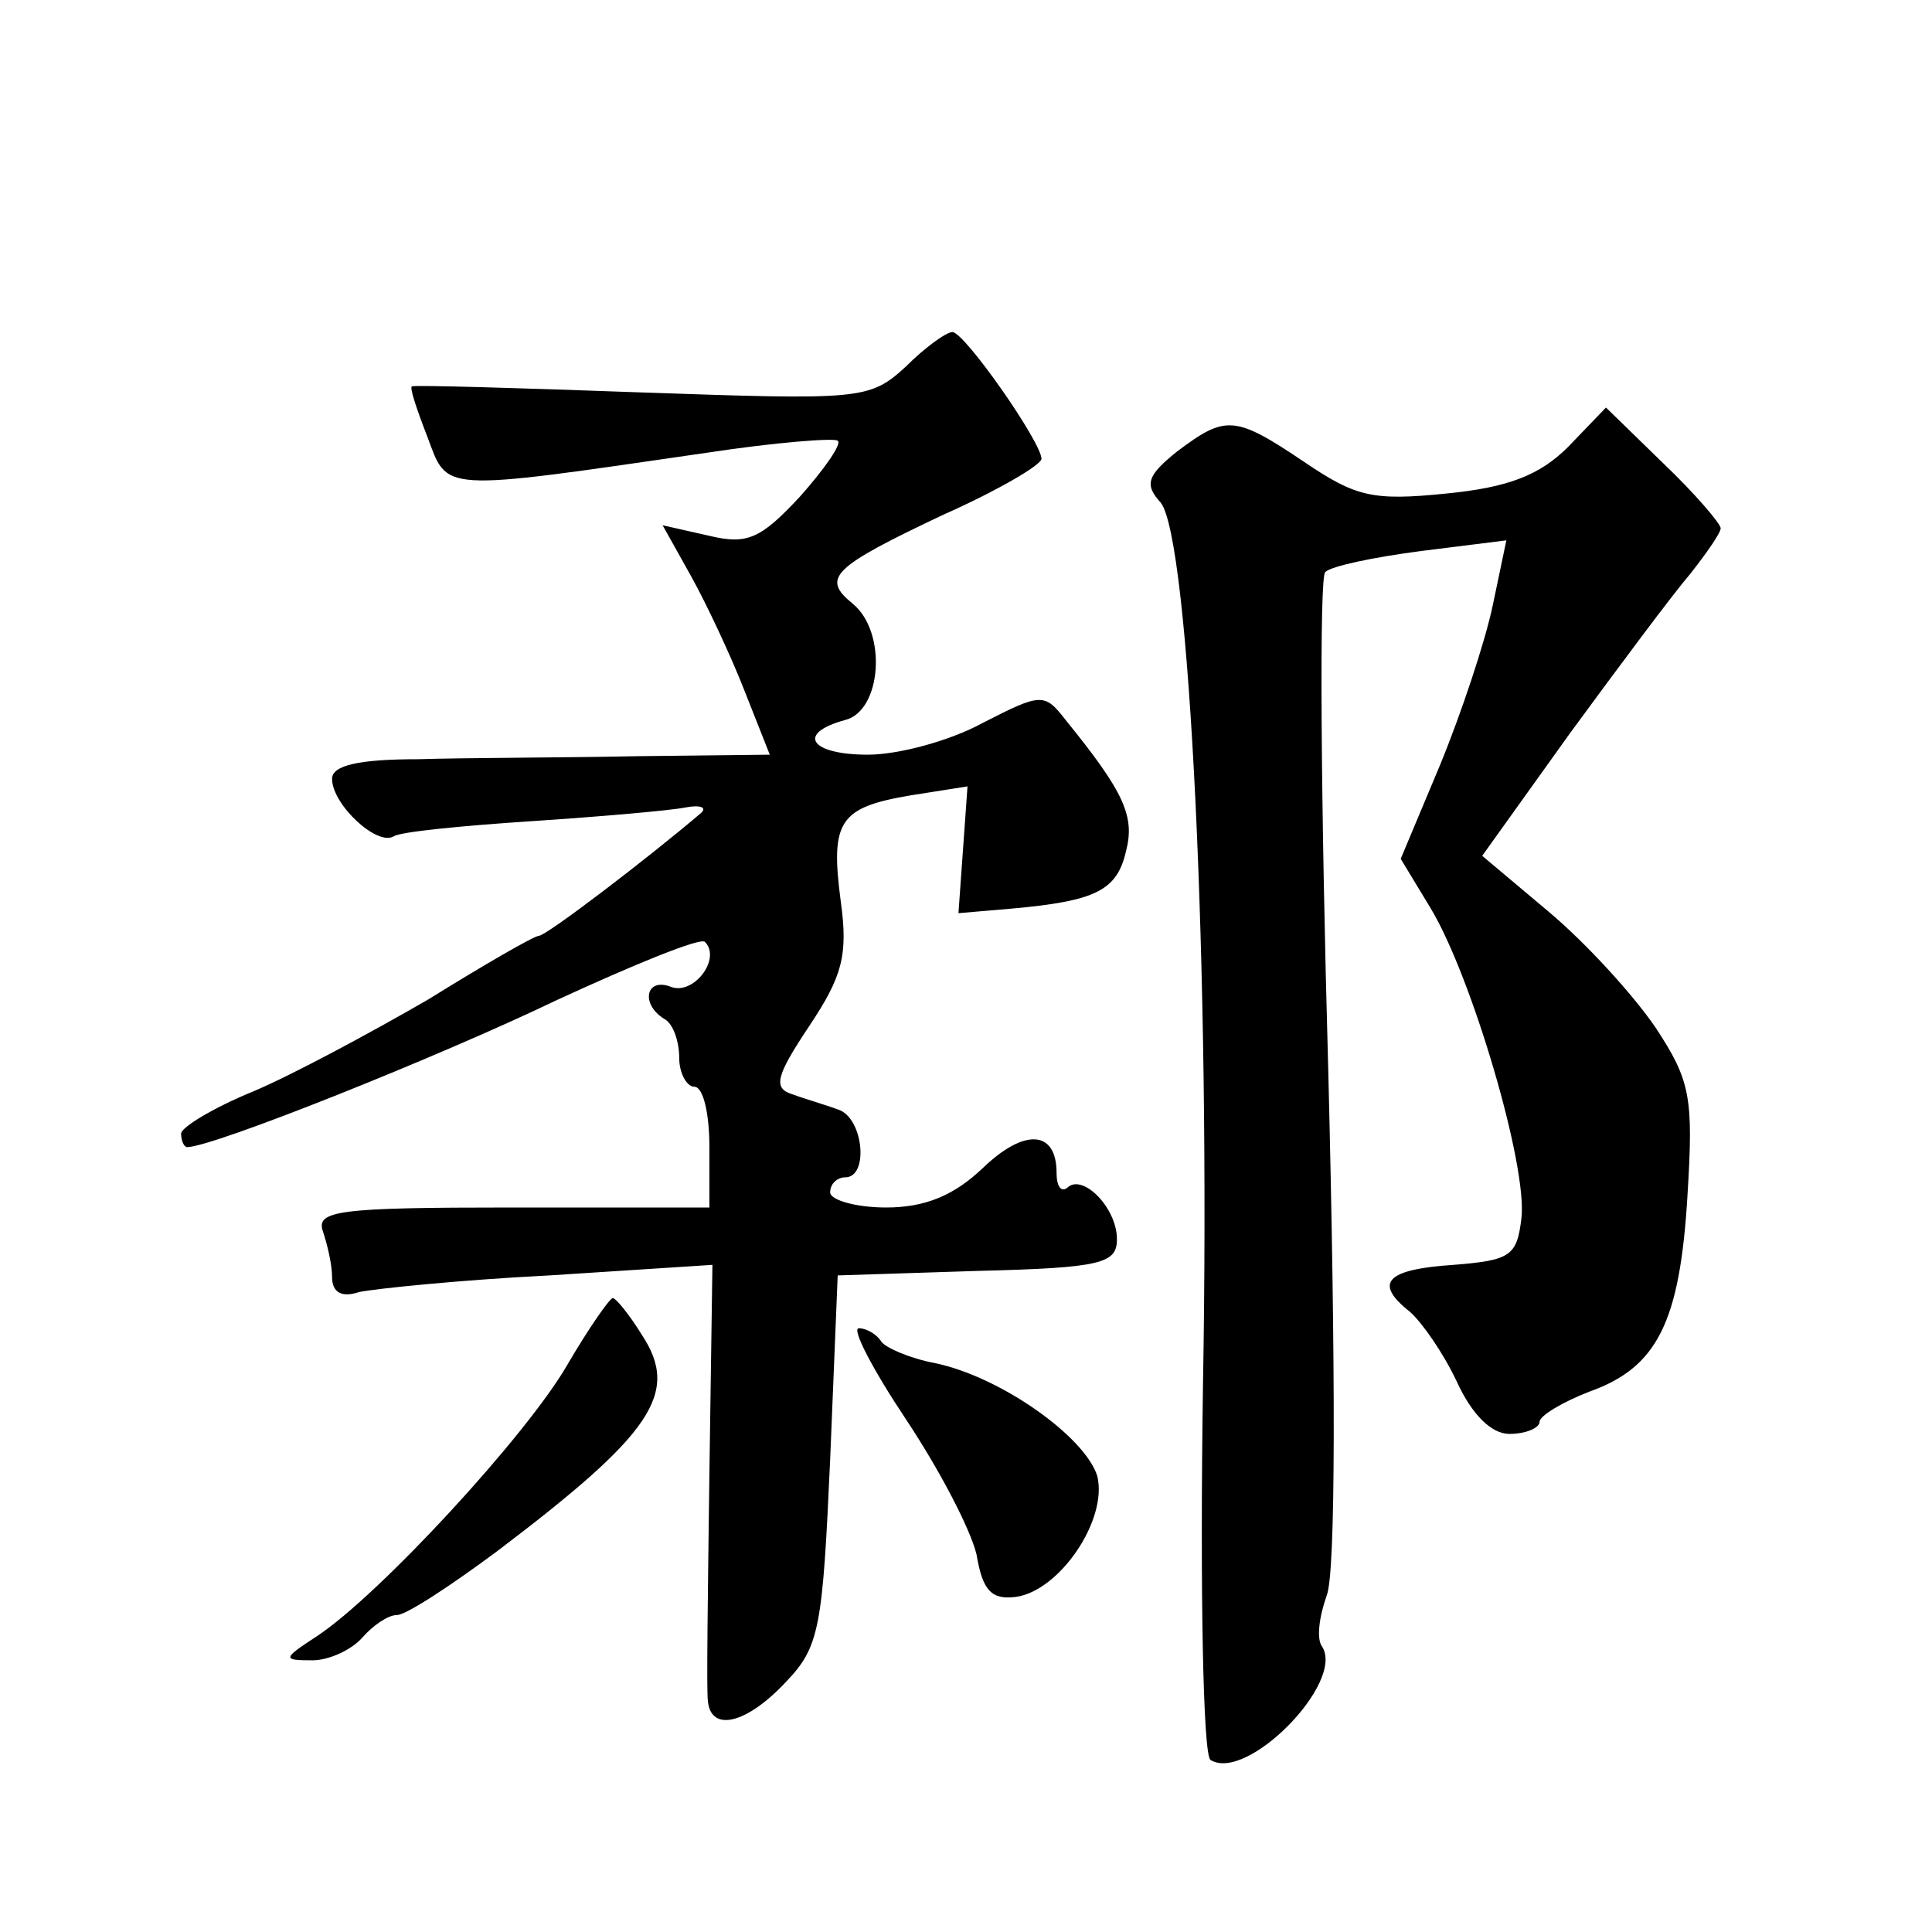<?xml version="1.0" standalone="no"?>
<!DOCTYPE svg PUBLIC "-//W3C//DTD SVG 20010904//EN"
 "http://www.w3.org/TR/2001/REC-SVG-20010904/DTD/svg10.dtd">
<svg version="1.0" xmlns="http://www.w3.org/2000/svg"
 width="128pt" height="128pt" viewBox="0 0 128 128"
 preserveAspectRatio="xMidYMid meet">
<g transform="translate(0,128) scale(0.1,-0.1)"
fill="#0" stroke="none">
<path d="M600 1037 c-24 -22 -30 -22 -175 -17 -82 3 -151 5 -152 4 -2 0 3 -15 10
-33 14 -37 6 -37 185 -11 46 7 85 10 87 8 3 -2 -9 -19 -25 -37 -26 -28 -35 -32
-60 -26 l-31 7 19 -34 c10 -18 26 -52 35 -75 l17 -43 -88 -1 c-48 -1 -113 -1 -145
-2 -39 0 -57 -4 -57 -13 0 -17 30 -45 41 -38 5 3 46 7 92 10 45 3 91 7 101 9 10
2 15 0 10 -4 -34 -29 -102 -81 -107 -81 -3 0 -36 -19 -73 -42 -38 -22 -90 -50 -116
-61 -27 -11 -48 -24 -48 -28 0 -5 2 -9 4 -9 17 0 167 60 244 97 52 24 96 42 99
39 11 -11 -7 -35 -22 -30 -17 7 -21 -11 -5 -21 6 -3 10 -15 10 -26 0 -10 5 -19
10 -19 6 0 10 -18 10 -40 l0 -40 -131 0 c-115 0 -130 -2 -125 -16 3 -9 6 -22 6
-30 0 -10 6 -14 18 -10 9 2 66 8 126 11 l108 7 -2 -138 c-1 -77 -2 -145 -1 -151
2 -21 26 -15 52 13 22 23 24 36 29 147 l5 122 93 3 c82 2 92 5 92 21 0 21 -23 44
-33 34 -4 -3 -7 1 -7 10 0 28 -21 30 -49 3 -19 -18 -38 -26 -64 -26 -20 0 -37 5
-37 10 0 6 5 10 10 10 16 0 12 40 -5 45 -8 3 -22 7 -30 10 -13 4 -11 12 11 45 22
33 26 47 21 83 -7 53 -1 62 46 70 l38 6 -3 -42 -3 -42 35 3 c56 5 70 12 76 38 6
23 -1 39 -40 87 -14 18 -16 18 -55 -2 -22 -12 -56 -21 -76 -21 -38 0 -48 14 -15
23 24 6 28 58 5 77 -21 17 -14 24 60 59 36 16 65 33 65 37 0 11 -51 84 -59 84 -4
0 -18 -10 -31 -23z M1039 984 c-19 -19 -40 -27 -81 -31 -49 -5 -60 -2 -94 21 -46
31 -52 31 -84 7 -20 -16 -22 -22 -11 -34 19 -24 33 -308 28 -585 -2 -134 0 -245
5 -248 24 -15 89 51 74 75 -4 5 -2 20 3 34 6 15 6 149 1 348 -5 178 -6 327 -2 330
4 4 33 10 64 14 l56 7 -9 -43 c-5 -24 -21 -72 -35 -106 l-26 -62 20 -33 c27 -45
64 -170 60 -205 -3 -25 -7 -28 -45 -31 -45 -3 -53 -12 -29 -31 8 -7 22 -27 31 -46
10 -22 23 -35 35 -35 11 0 20 4 20 8 0 4 15 13 33 20 45 16 60 46 65 130 4 65 2
76 -21 111 -15 22 -46 56 -71 77 l-44 37 58 81 c33 45 68 92 80 106 11 14 20 27
20 30 0 3 -17 23 -38 43 l-38 37 -25 -26z M376 376 c-27 -47 -125 -153 -166 -180
-23 -15 -23 -16 -3 -16 11 0 26 7 33 15 7 8 17 15 23 15 6 0 35 19 66 42 103 78
122 105 96 144 -8 13 -17 24 -19 24 -2 0 -16 -20 -30 -44z M600 340 c22 -33 43
-73 47 -90 4 -24 10 -30 26 -28 29 4 61 51 54 80 -8 26 -64 66 -108 75 -16 3 -32
10 -35 14 -3 5 -10 9 -15 9 -5 0 9 -27 31 -60z"/>
</g>
</svg>

